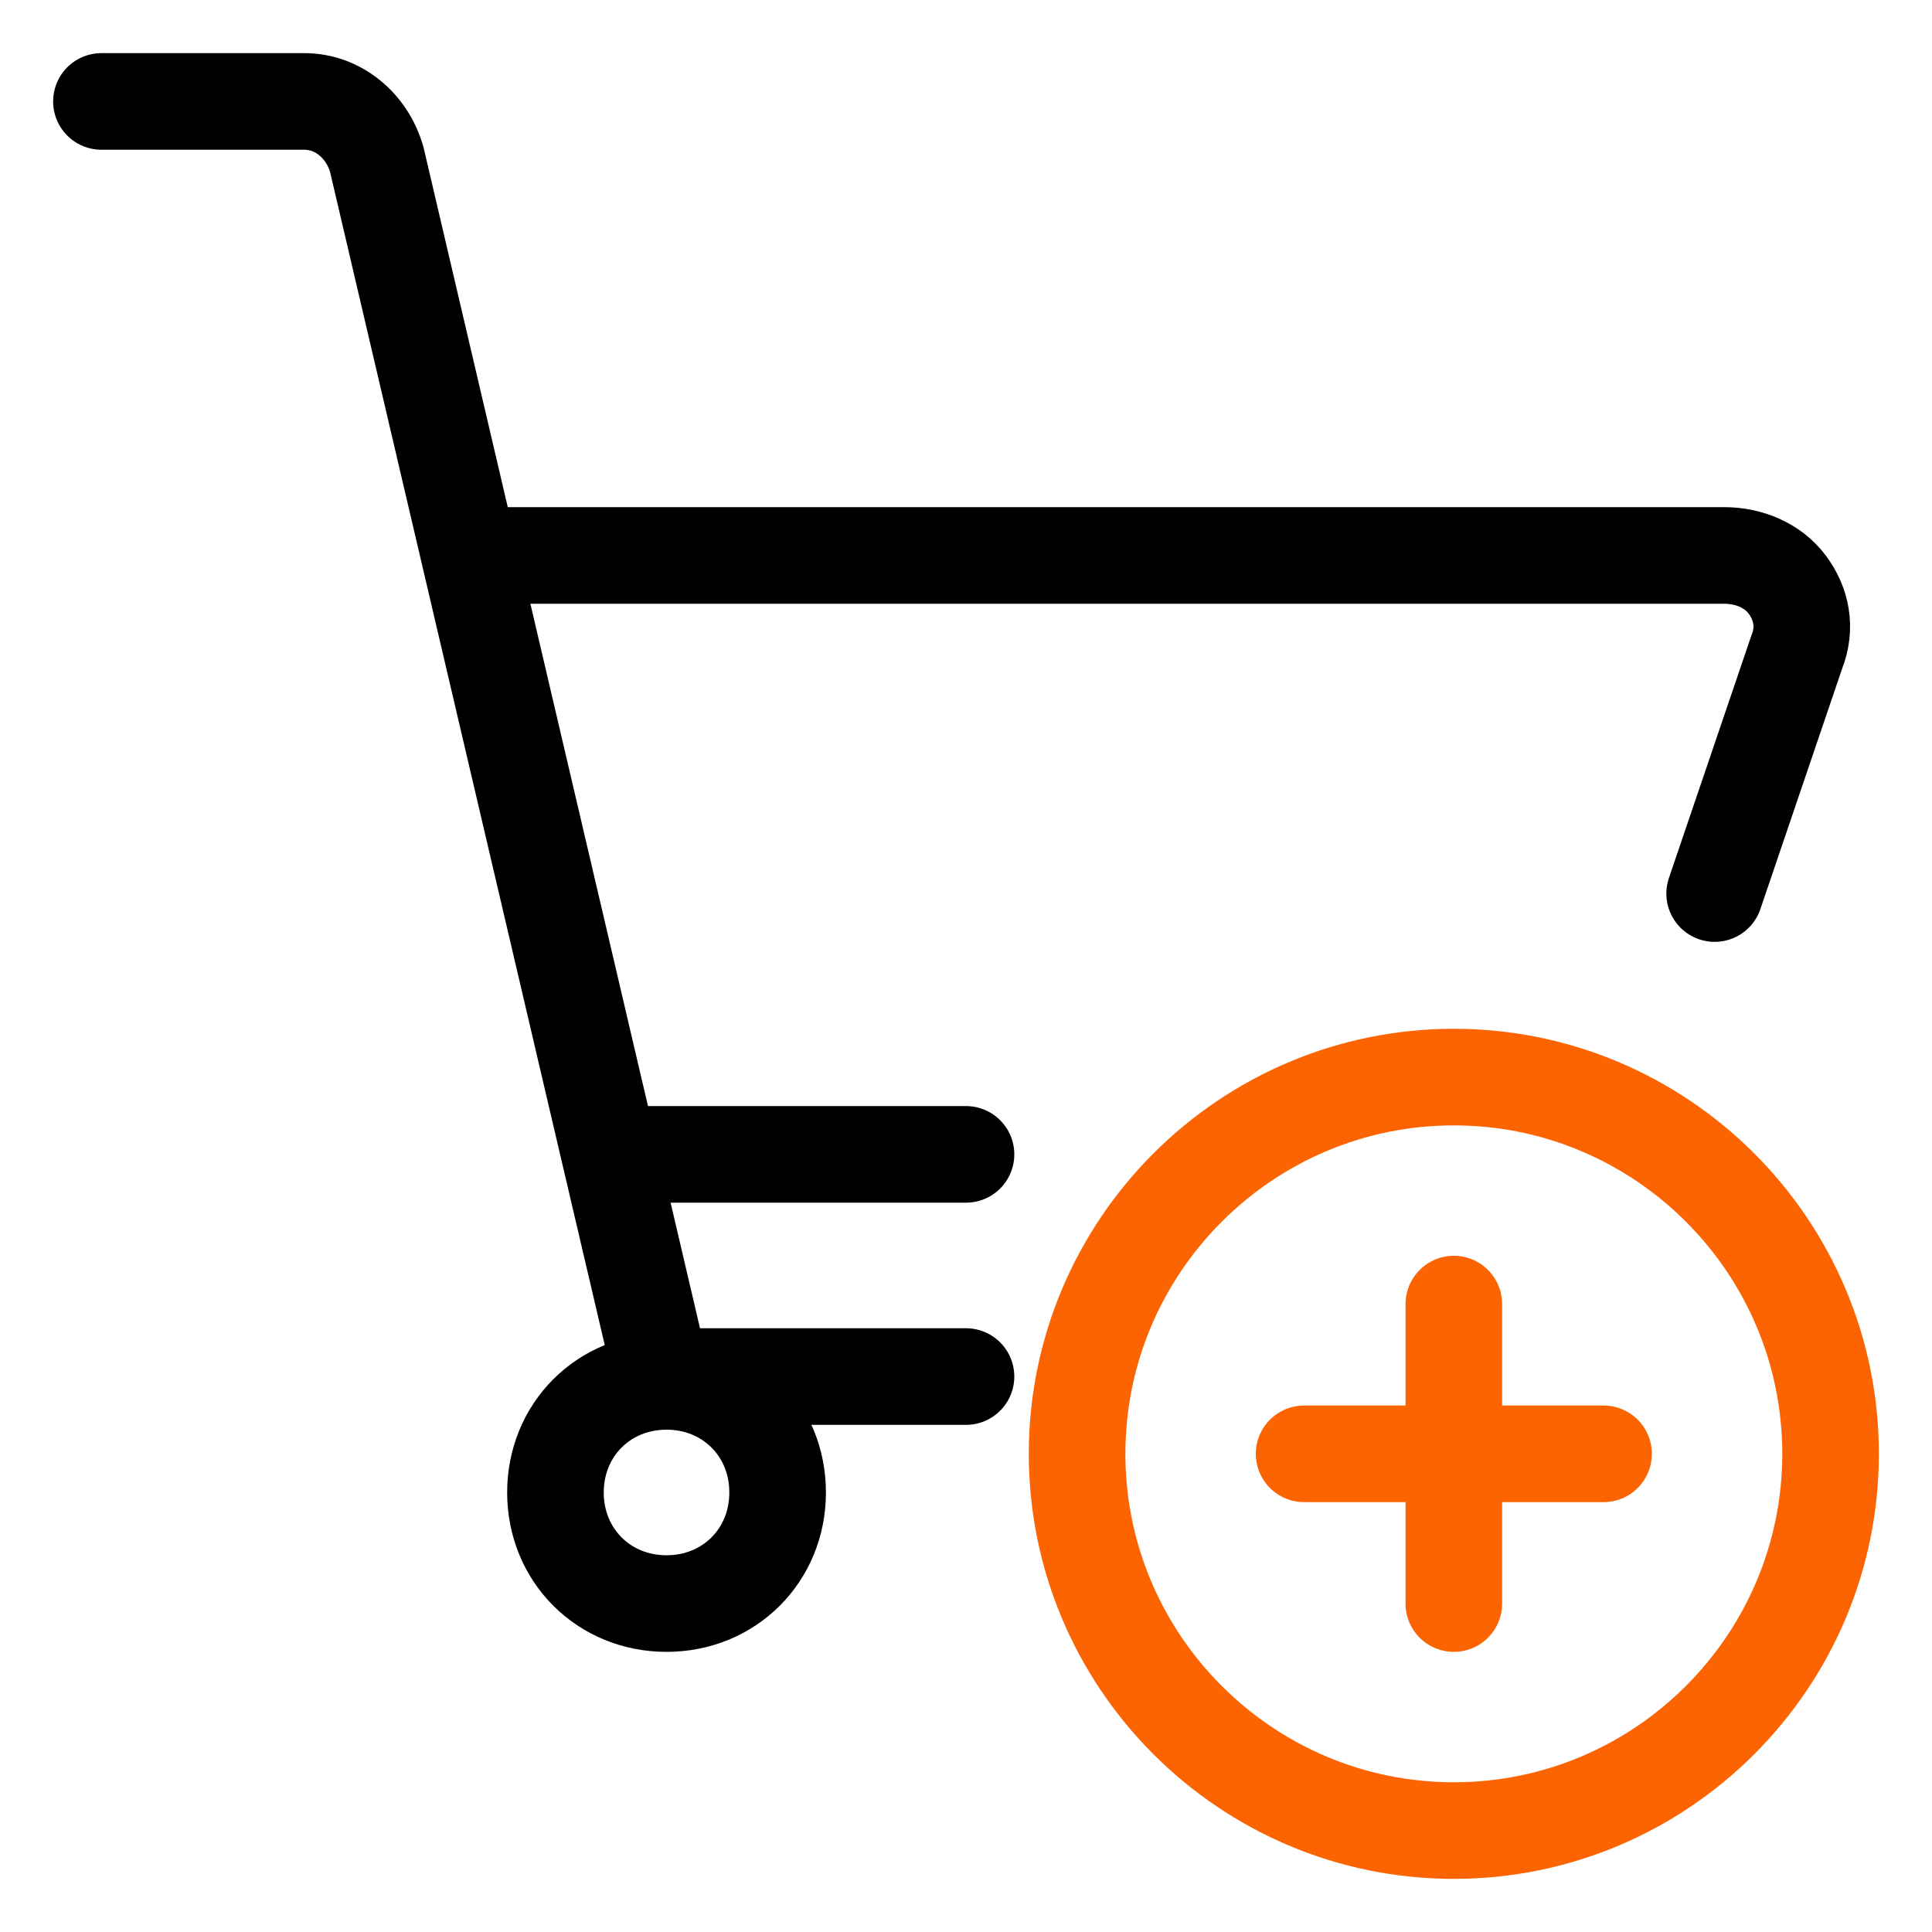 <svg width="40" height="40" viewBox="0 0 40 40" fill="none" xmlns="http://www.w3.org/2000/svg">
<path d="M13.8 33.2C15.1 33.2 16.1 32.2 16.1 30.9C16.1 29.6 15.1 28.6 13.8 28.6C12.5 28.6 11.5 29.6 11.5 30.9C11.5 32.2 12.5 33.2 13.8 33.2Z" stroke="black" stroke-width="2" stroke-linecap="round" stroke-linejoin="round"/>
<path d="M2.1 2.1H6.3C7 2.1 7.6 2.6 7.8 3.3L13.7 28.5H20" stroke="black" stroke-width="2" stroke-linecap="round" stroke-linejoin="round"/>
<path d="M35.5 18.5L37.2 13.5C37.4 13 37.3 12.5 37 12.1C36.7 11.7 36.2 11.5 35.7 11.5H9.8" stroke="black" stroke-width="2" stroke-linecap="round" stroke-linejoin="round"/>
<path d="M12.7 23.9H20" stroke="black" stroke-width="2" stroke-linecap="round" stroke-linejoin="round"/>
<path d="M30.1 37.9C34.4 37.9 37.9 34.4 37.9 30.1C37.9 25.8 34.4 22.3 30.1 22.3C25.8 22.3 22.3 25.8 22.3 30.1C22.3 34.4 25.8 37.9 30.1 37.9Z" stroke="#FB6400" stroke-width="2" stroke-linecap="round" stroke-linejoin="round"/>
<path d="M30.1 27V33.2" stroke="#FB6400" stroke-width="2" stroke-linecap="round" stroke-linejoin="round"/>
<path d="M27 30.1H33.2" stroke="#FB6400" stroke-width="2" stroke-linecap="round" stroke-linejoin="round"/>
</svg>
